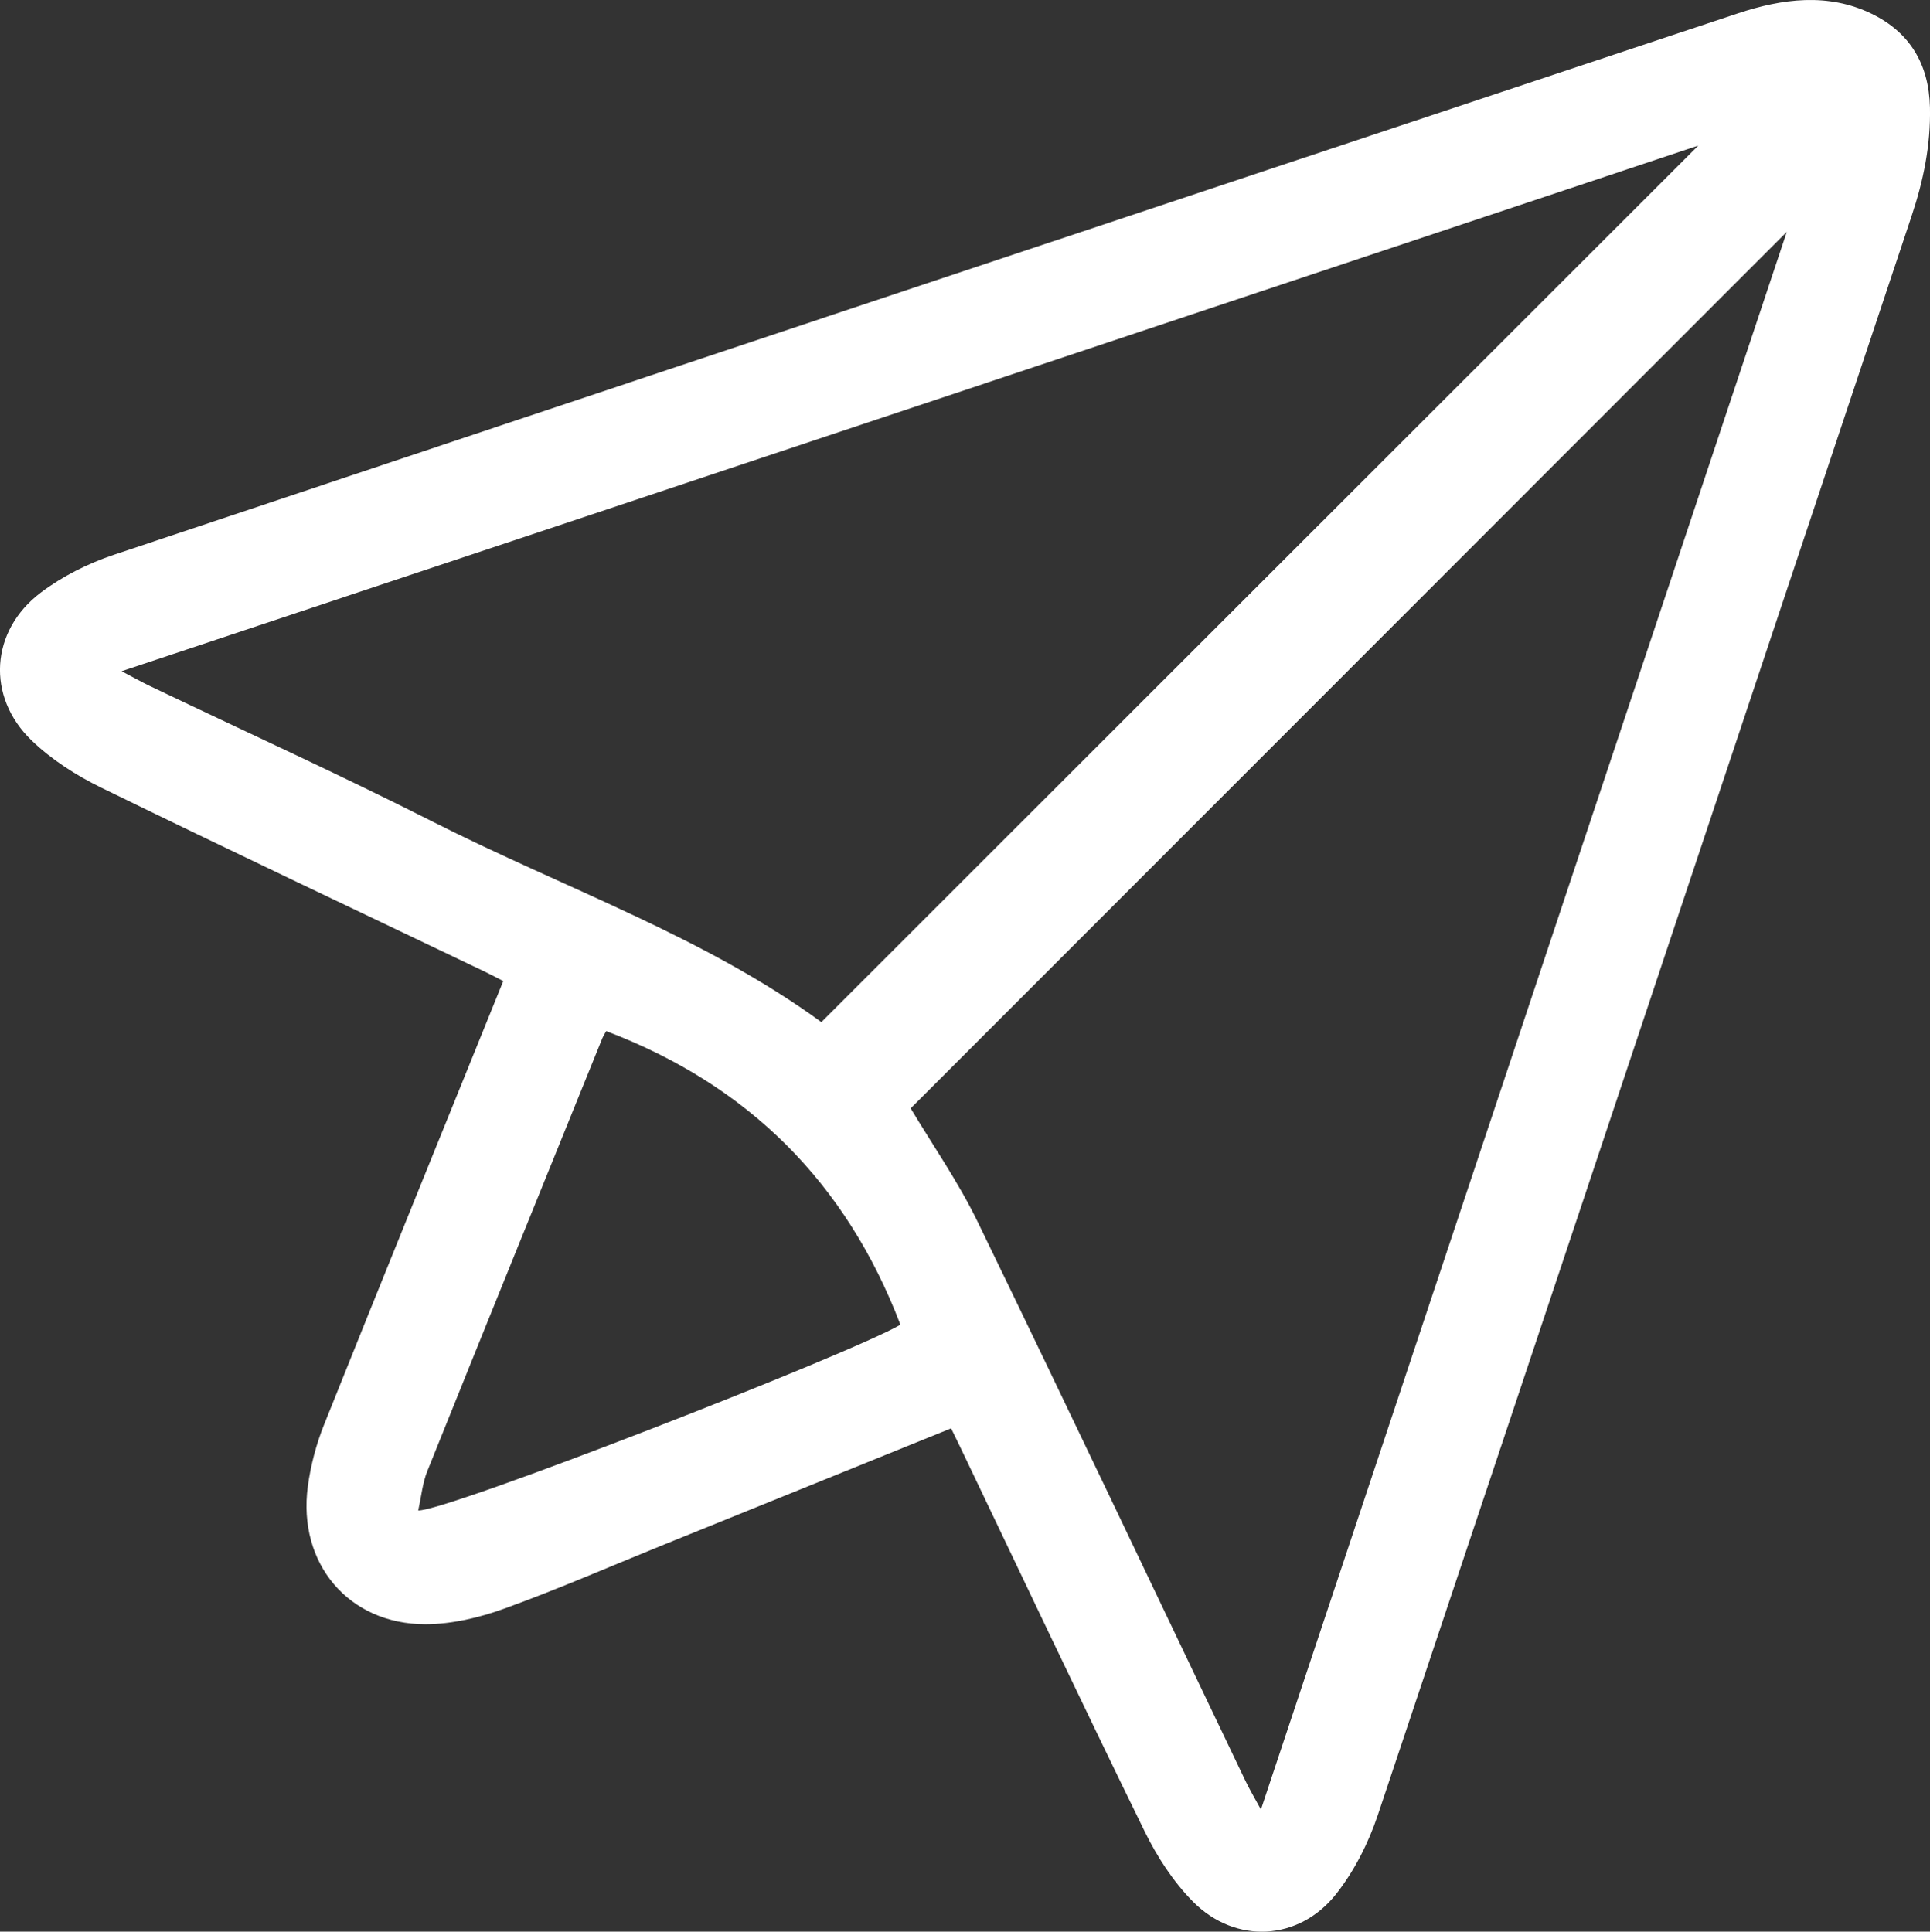 <?xml version="1.0" encoding="utf-8"?>
<!-- Generator: Adobe Illustrator 26.0.1, SVG Export Plug-In . SVG Version: 6.00 Build 0)  -->
<svg version="1.1" id="Layer_1" xmlns="http://www.w3.org/2000/svg" xmlns:xlink="http://www.w3.org/1999/xlink" x="0px" y="0px"
	 viewBox="0 0 509.44 509.96" style="enable-background:new 0 0 509.44 509.96;" xml:space="preserve">
<rect x="0" y="0" width="509.44" height="509.96" fill="#333333" stroke="none"/>
<path fill="white" d="M251.05,377.09c-25.44,10.3-50.46,20.42-75.48,30.56c-14.13,5.72-28.12,11.85-42.45,17.03c-6.59,2.39-13.85,4.11-20.8,4.12
	c-20.32,0.03-33.82-16.08-31.06-36.44c0.75-5.52,2.22-11.1,4.29-16.27c15.57-38.93,31.38-77.77,47.29-117.09
	c-1.64-0.84-3.2-1.68-4.79-2.44c-33.8-16.17-67.67-32.17-101.33-48.62c-6.6-3.22-13.1-7.38-18.37-12.45
	c-12.02-11.57-10.94-28.95,2.39-39.03c5.7-4.31,12.47-7.7,19.27-9.98C172.87,98.68,315.79,51.08,458.73,3.53
	c11.69-3.89,23.8-5.5,35.32,0.11c9.96,4.85,15.13,13.18,15.38,24.74c0.21,9.98-1.72,19.31-4.86,28.7
	c-46.99,140.69-93.8,281.45-140.89,422.11c-2.48,7.4-6.22,14.8-11.04,20.89c-9.81,12.37-26.51,13.23-37.66,2.04
	c-5.26-5.28-9.56-11.93-12.86-18.67c-16.47-33.65-32.46-67.54-48.62-101.34C252.78,380.61,252.05,379.13,251.05,377.09z
	 M216.8,269.84c77.39-77.37,154.55-154.5,231.48-231.4C310.33,84.43,171.82,130.61,32.1,177.2c3.39,1.78,5.4,2.92,7.47,3.91
	c24.97,11.95,50.19,23.43,74.88,35.93C148.99,234.52,185.97,247.31,216.8,269.84z M471.64,61.21
	c-77.26,77.31-154.5,154.59-231.26,231.39c5.74,9.63,12.52,19.34,17.63,29.86c23.81,49.08,47.15,98.38,70.69,147.6
	c1.07,2.24,2.35,4.38,4.13,7.66C379.39,337.98,425.55,199.48,471.64,61.21z M110.39,398.76c7.16,0.39,114.69-41.54,127.28-49.04
	c-14.28-37.43-40.11-63.25-77.66-77.51c-0.41,0.76-0.78,1.31-1.03,1.92c-15.43,38.09-30.89,76.17-46.21,114.31
	C111.53,391.52,111.23,395,110.39,398.76z"/>
</svg>
